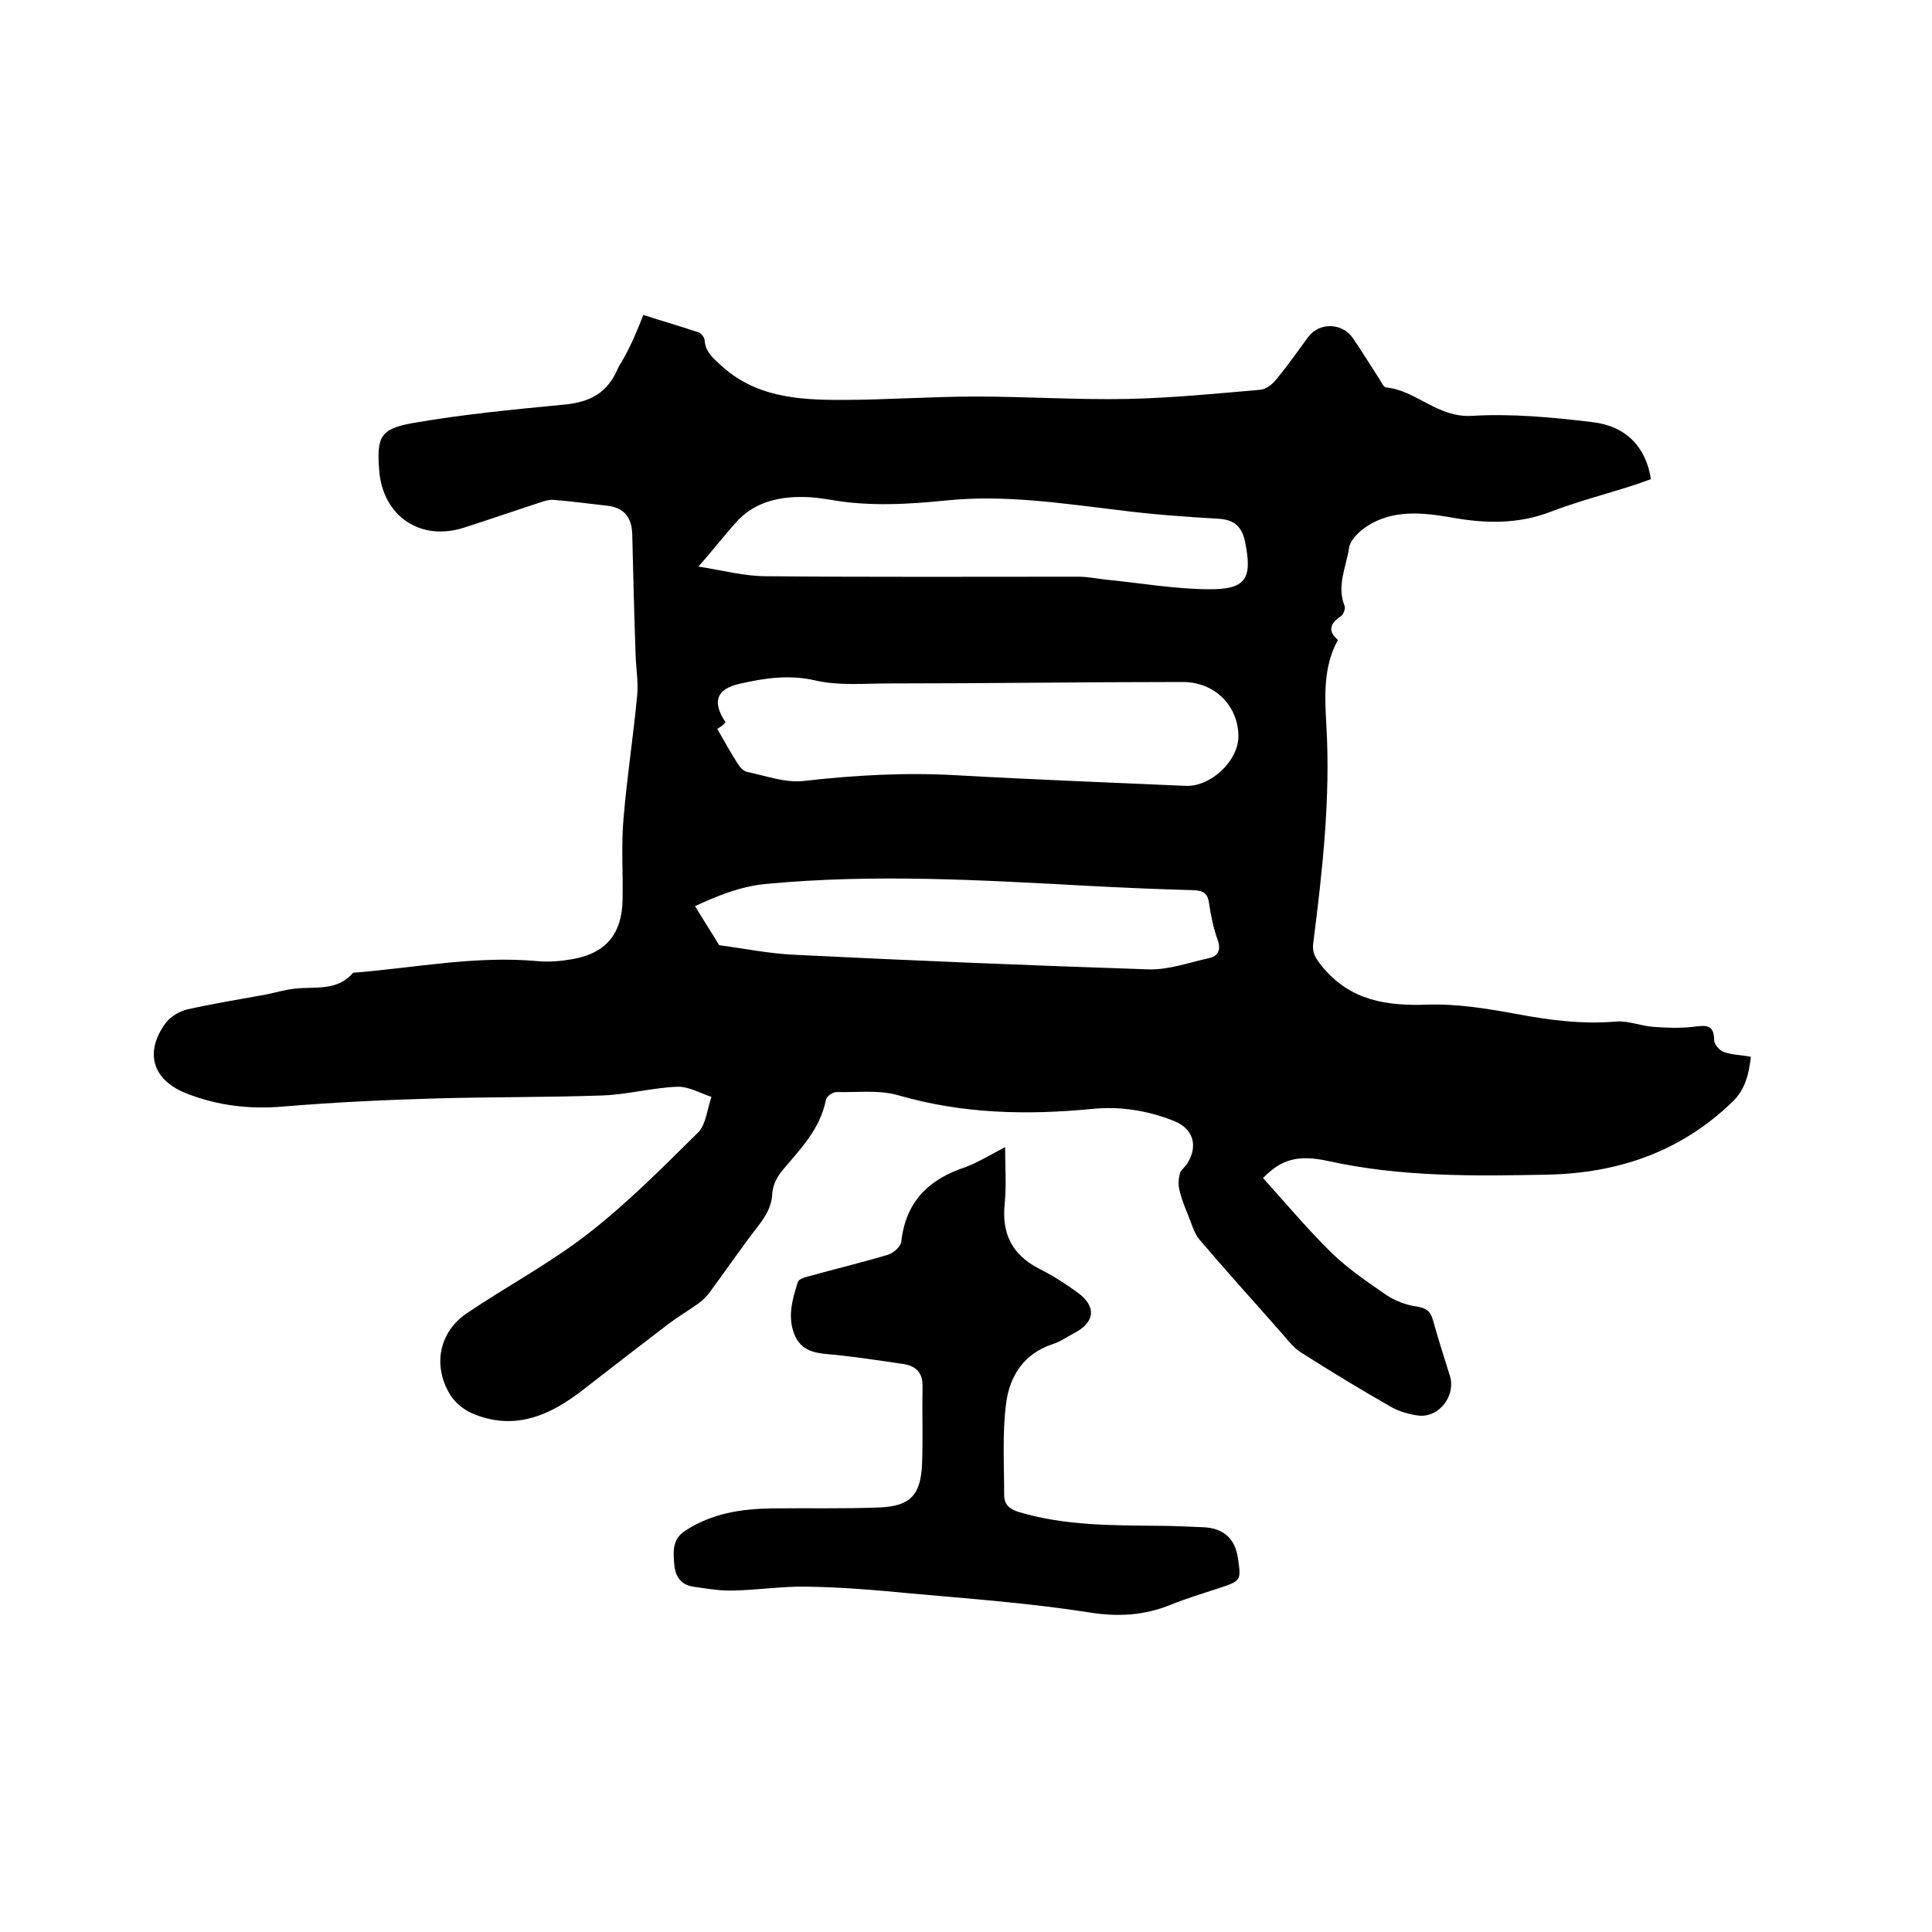 <svg enable-background="new 0 0 400 400" viewBox="0 0 400 400" xmlns="http://www.w3.org/2000/svg"><path d="m133.2 65.2c4 1.3 7.8 2.4 11.4 3.6.6.2 1.3 1.1 1.3 1.8.2 2.2 1.6 3.4 3.1 4.8 7.2 6.8 16.1 7.4 25.1 7.4 9.3 0 18.6-.7 27.9-.7 10.5 0 20.9.7 31.4.5 9.2-.2 18.3-1.1 27.5-1.9 1.2-.1 2.5-1.1 3.3-2.1 2.4-2.9 4.5-5.9 6.7-8.9 2.3-3 7-2.9 9.2.3 1.9 2.8 3.7 5.7 5.5 8.5.4.6.8 1.6 1.3 1.7 6.3.6 10.7 6.3 17.8 5.9 8.3-.5 16.7.3 25 1.3 7 .8 11.1 5.2 12.1 11.8-1.2.4-2.4.9-3.7 1.3-5.6 1.8-11.4 3.3-16.9 5.4-6.9 2.7-13.9 2.5-20.9 1.2-5.9-1-11.9-1.6-17.2 1.8-1.6 1-3.6 2.9-3.8 4.6-.6 3.9-2.6 7.8-.9 12 .2.5-.3 1.8-.8 2.1-2.3 1.5-2.7 3.1-.6 4.9-3.1 5.6-2.7 11.8-2.4 17.5.9 15.2-.8 30.2-2.7 45.2-.3 2.2.6 3.4 2 5.1 5.8 6.9 13.2 8 21.7 7.7 6-.2 12.2.8 18.2 1.9 6.9 1.3 13.7 2.2 20.8 1.6 2.5-.2 5.1.9 7.7 1.1 2.7.2 5.5.3 8.2 0 2.5-.3 4.4-.7 4.4 2.8 0 .8 1.1 2.1 2 2.4 1.6.6 3.5.6 5.6 1-.4 3.4-1.1 6.8-3.9 9.4-10.7 10.3-23.6 14.7-38.3 15-15.1.3-30.2.5-45.2-2.8-6.4-1.4-9.8-.4-13.6 3.5 4.7 5.2 9.2 10.6 14.2 15.5 3.4 3.3 7.4 6 11.3 8.7 1.8 1.2 4.1 2.1 6.3 2.4 2 .3 2.9 1 3.4 2.9 1.1 3.9 2.3 7.7 3.5 11.5 1.2 4-2.1 8.5-6.3 8.2-1.9-.2-4-.8-5.7-1.7-6.3-3.6-12.6-7.4-18.7-11.3-1.5-.9-2.7-2.4-3.8-3.7-5.8-6.6-11.7-13.1-17.4-19.8-1.1-1.3-1.6-3.3-2.3-5s-1.4-3.4-1.8-5.2c-.3-1.1-.2-2.4.1-3.5.2-.7 1.1-1.3 1.5-2 2.3-3.6 1.3-7.2-2.7-8.8-5.5-2.2-11.2-3.1-17.1-2.5-13.5 1.3-26.7 1-39.9-2.8-4-1.2-8.6-.6-12.9-.7-.8 0-2.1.9-2.2 1.6-1.2 6.1-5.3 10.2-9 14.6-1.1 1.3-2 3.1-2.1 4.7-.1 2.7-1.3 4.7-2.9 6.8-3.5 4.5-6.7 9.2-10.1 13.8-.6.8-1.4 1.6-2.2 2.2-2.1 1.5-4.3 2.8-6.3 4.3-5.9 4.5-11.7 9-17.5 13.5-6.9 5.4-14.3 8.8-23.2 5-1.8-.8-3.6-2.3-4.6-4-3.5-5.9-2.2-12.7 3.4-16.6 8.4-5.7 17.5-10.5 25.4-16.7 8.1-6.3 15.3-13.6 22.6-20.8 1.7-1.7 1.9-4.9 2.8-7.4-2.4-.8-4.8-2.2-7.1-2.1-5.1.2-10.2 1.6-15.4 1.8-11.3.4-22.6.3-33.9.6-10.8.3-21.5.8-32.3 1.7-7 .6-13.7-.2-20.2-2.8-6.9-2.8-8.5-8.5-4.1-14.5 1-1.3 2.8-2.4 4.4-2.8 5.4-1.2 10.9-2.1 16.4-3.1 2-.4 3.9-1 5.9-1.2 4.2-.5 8.8.6 12.1-3.3 12.7-1 25.4-3.6 38.3-2.4 2.3.2 4.7 0 7-.4 7.1-1.2 10.4-5.3 10.5-12.4.1-5.6-.3-11.2.2-16.8.7-8.4 2-16.8 2.8-25.2.3-2.8-.2-5.7-.3-8.5-.3-8.4-.5-16.7-.7-25.1-.1-3.5-1.7-5.5-5.2-5.9-3.7-.4-7.3-.9-11-1.2-.9-.1-1.9.2-2.8.5-5.2 1.7-10.4 3.5-15.7 5.2-9.1 3-17-2.3-17.7-11.9-.5-6.8.2-8.5 6.9-9.7 10.3-1.8 20.7-2.8 31.1-3.8 5.8-.5 9.4-2.5 11.6-7.9 2.1-3.3 3.6-6.9 5.1-10.7zm15.3 85.7c1.5 2.6 2.8 5 4.3 7.3.4.7 1.1 1.4 1.8 1.6 3.9.8 7.9 2.3 11.7 1.9 10.5-1.2 21-1.8 31.6-1.2 15.8.9 31.7 1.5 47.5 2.2 5.2.3 11.1-5.2 11-10.4-.1-6.2-4.9-11.1-11.5-11.1-20.3 0-40.6.3-60.9.3-5.1 0-10.3.5-15.1-.6-5.5-1.3-10.7-.5-15.9.7-4.7 1.1-5.6 3.7-2.8 7.9-.4.6-1 1-1.7 1.4zm.4 44.8c4.8.6 10.5 1.8 16.1 2 24.3 1.2 48.6 2.2 72.9 3 4.1.1 8.2-1.4 12.3-2.3 1.9-.4 2.7-1.6 1.9-3.8-.9-2.5-1.4-5.1-1.8-7.7-.3-2-1.2-2.5-3.2-2.6-7.3-.2-14.6-.5-21.9-.9-22.2-1.2-44.3-2.5-66.5-.4-5.5.5-10.2 2.5-14.8 4.6 1.6 2.7 3.2 5.1 5 8.1zm-4.3-78.4c5.1.8 9.5 2 14 2 21.6.2 43.1.1 64.7.1 1.9 0 3.8.4 5.6.6 7.2.7 14.5 2 21.7 2 7.4 0 8.7-2.3 7.2-9.7-.6-3.1-2.1-4.7-5.5-4.9-7-.4-13.9-.9-20.8-1.8-11.8-1.4-23.5-3.2-35.4-2-8 .8-16 1.3-24-.1-1.9-.3-3.8-.6-5.7-.6-5-.1-9.8 1-13.4 4.6-2.8 3-5.3 6.3-8.4 9.8z"/><path d="m208.1 237.5c0 4.2.3 8-.1 11.8-.6 6.1 1.5 10.4 7 13.3 2.8 1.4 5.5 3.1 8.1 5 4 2.9 3.6 6.2-.7 8.4-1.5.8-2.9 1.8-4.5 2.3-6 2-8.9 6.7-9.6 12.3-.8 6.2-.4 12.6-.4 18.9 0 2.1 1.2 3 3.2 3.6 9.5 2.8 19.2 2.7 28.9 2.8 3.1 0 6.1.2 9.2.3 4.1.2 6.5 2.3 7.1 6.4.7 4.7.6 4.7-3.9 6.2-3.3 1.1-6.7 2.1-9.9 3.4-5.6 2.3-11.1 2.6-17.2 1.6-12.2-1.9-24.5-2.8-36.8-3.9-7.2-.7-14.3-1.3-21.5-1.4-5-.1-10.1.7-15.1.8-2.8.1-5.6-.4-8.4-.8-2.6-.4-3.7-2.2-3.9-4.6-.2-2.6-.5-5.2 2.3-7 5.5-3.6 11.6-4.5 17.8-4.6 7.5-.1 15 .1 22.5-.2 6.3-.3 8.4-2.6 8.7-8.9.2-5.4 0-10.7.1-16.1.1-2.8-1.3-4.3-4-4.7-4.7-.7-9.4-1.4-14.1-1.9-3.2-.3-6.5-.3-8.2-3.7-1.8-3.8-.7-7.7.5-11.4.2-.6 1.5-1 2.4-1.2 5.4-1.5 10.8-2.8 16.2-4.4 1.1-.3 2.7-1.7 2.8-2.7.9-8.3 5.7-13 13.4-15.5 2.8-1.1 5.2-2.6 8.1-4.1z"/></svg>